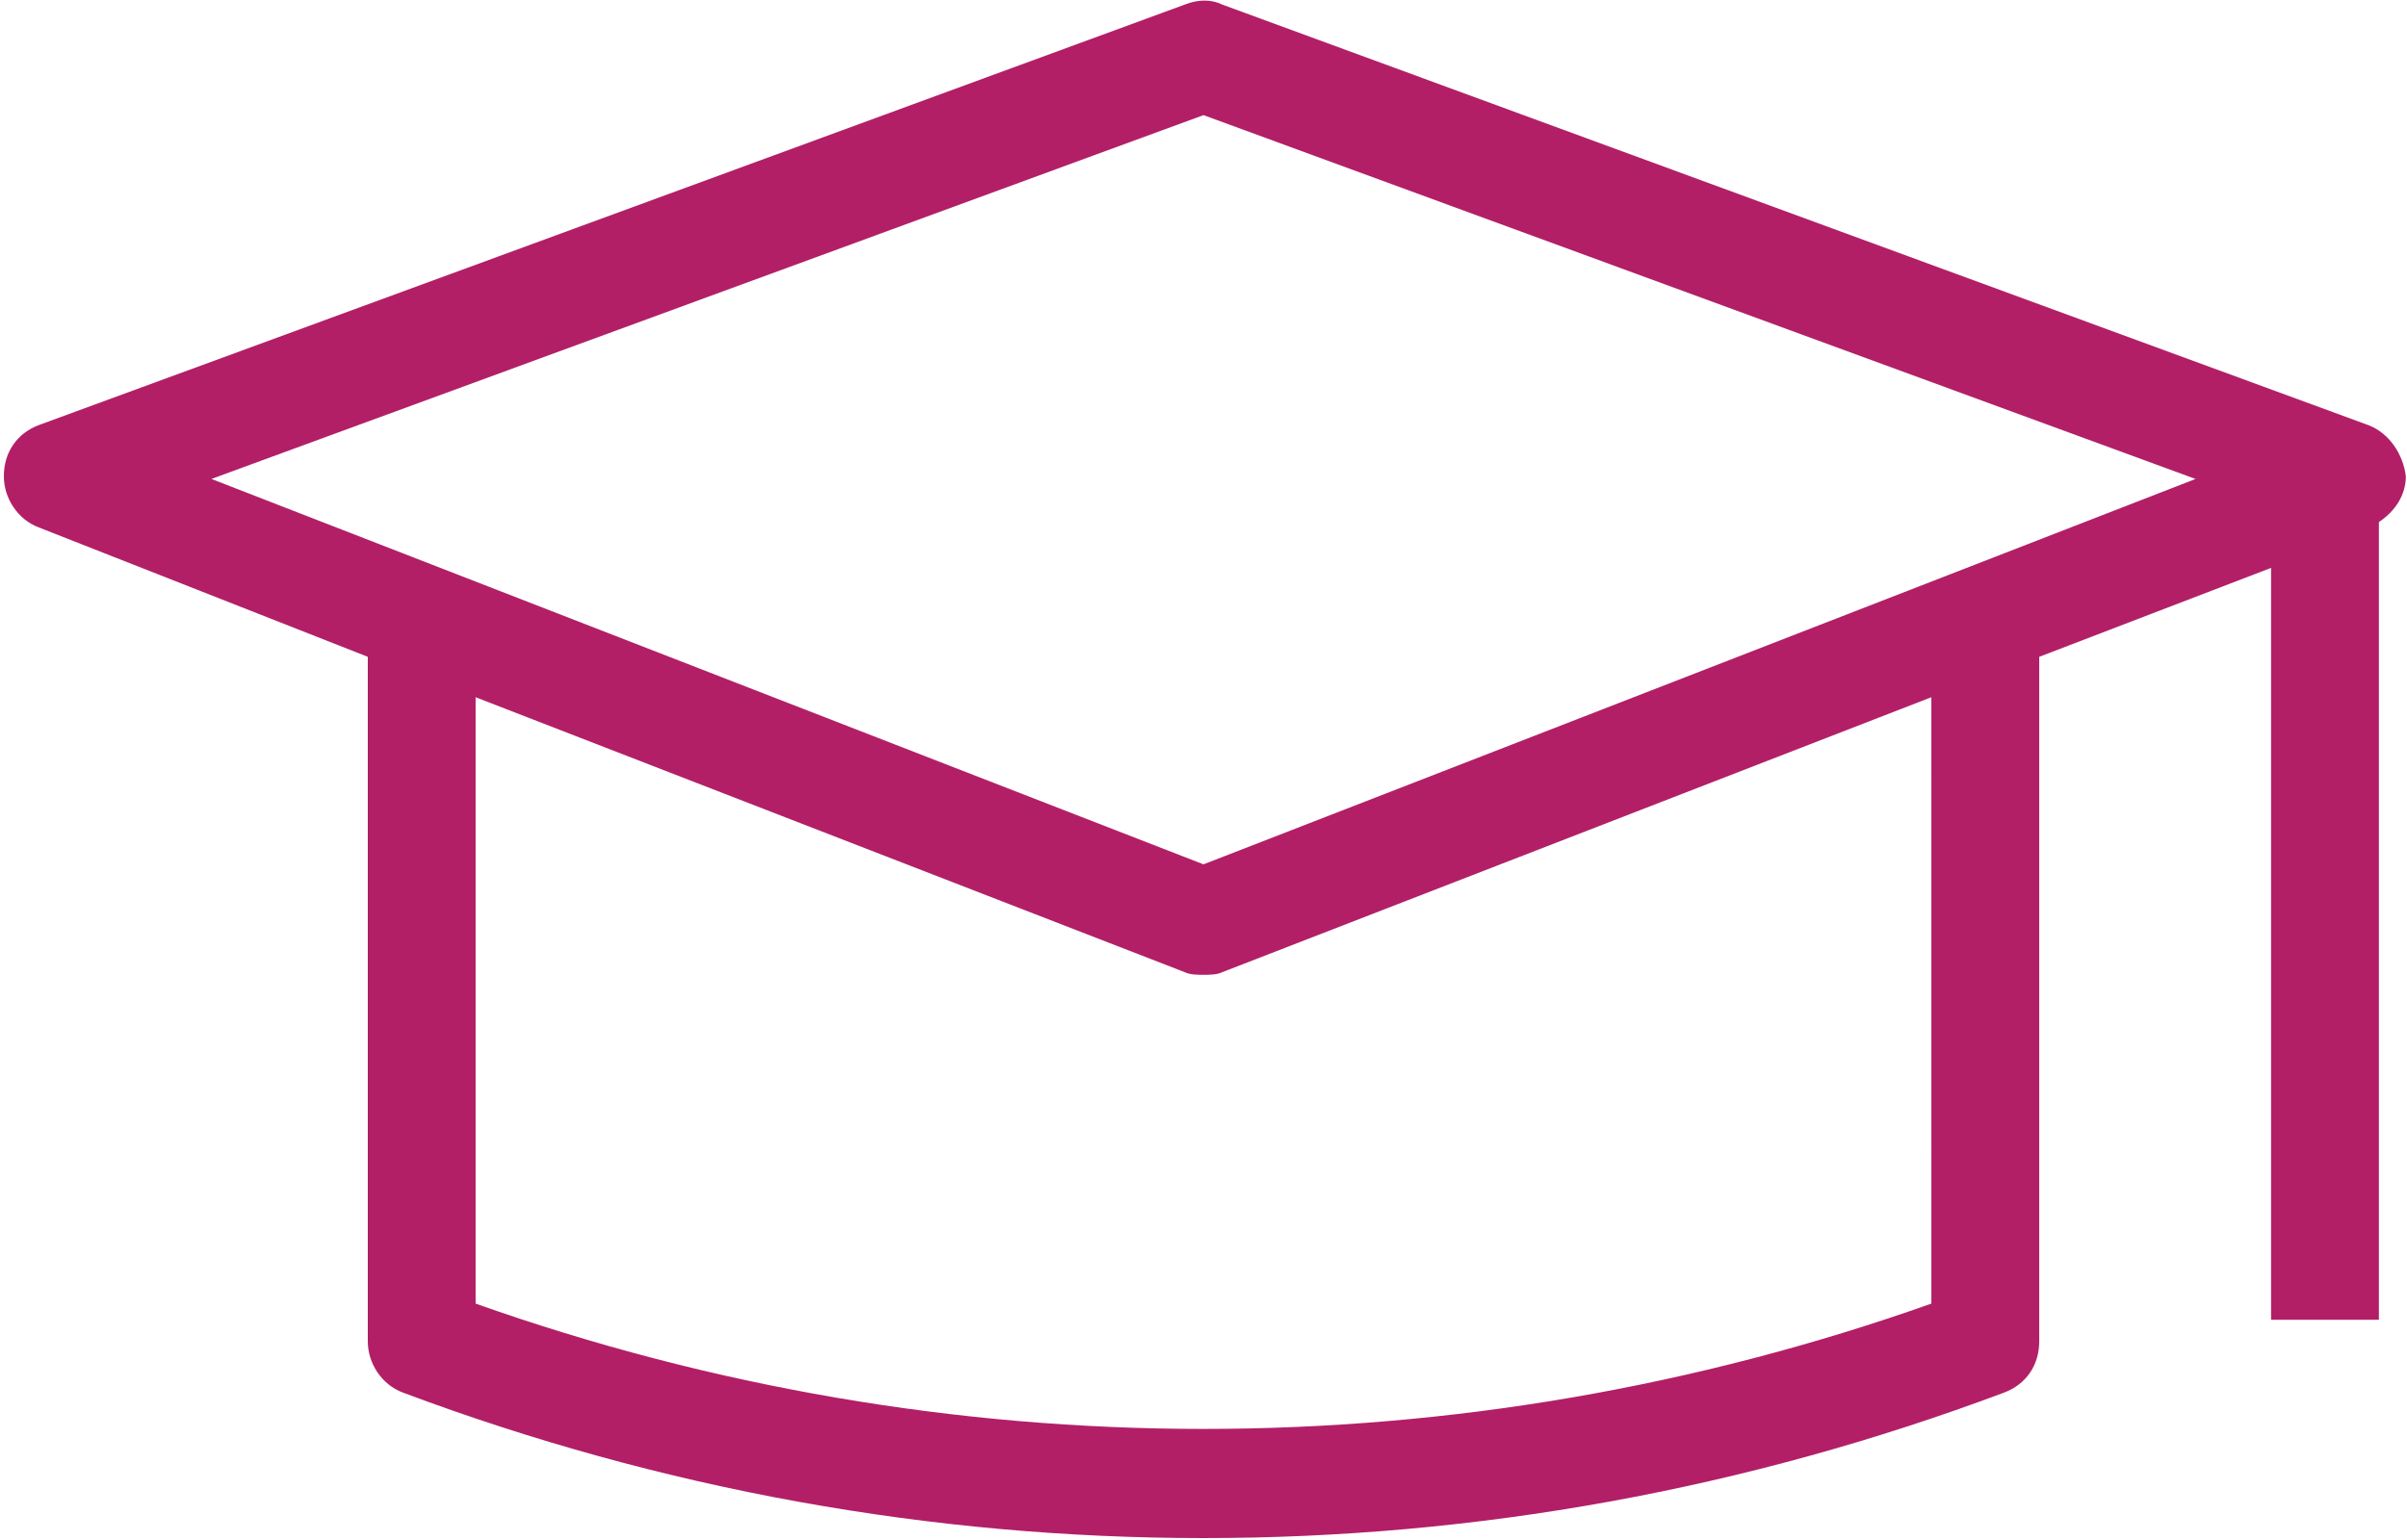 <?xml version="1.0" encoding="UTF-8"?>
<svg viewBox="0 0 500 320"  x="0px" y="0px" version="1.1" xmlns="http://www.w3.org/2000/svg" xmlns:xlink="http://www.w3.org/1999/xlink">

    <g id="education" fill="#B21F67" fill-rule="nonzero">
        <path d="M491.92,88.32 L253.92,0.961 C251.682,-0.16 248.881,-0.16 246.08,0.961 L8.08,88.32 C3.6,90 0.799,93.922 0.799,98.961 C0.799,103.442 3.6,107.922 8.08,109.602 L76.4,136.481 L76.4,278.721 C76.4,283.202 79.201,287.682 83.681,289.362 C137.443,309.522 193.441,319.6 250.001,319.6 C306.561,319.6 362.561,309.522 416.321,289.362 C420.802,287.682 423.603,283.76 423.603,278.721 L423.603,136.481 L471.763,118.001 L471.763,274.241 L494.161,274.241 L494.161,108.481 C497.52,106.243 499.762,102.879 499.762,98.962 C499.2,94.481 496.399,90.001 491.922,88.32 L491.92,88.32 Z M401.197,270.88 C303.197,305.599 196.797,305.599 98.797,270.88 L98.797,144.88 L246.077,202.001 C247.198,202.56 248.878,202.56 249.999,202.56 C251.12,202.56 252.8,202.56 253.921,202.001 L401.191,144.88 L401.197,270.88 Z M249.997,179.603 L43.917,99.521 L249.997,23.923 L456.077,99.525 L249.997,179.603 Z" id="Shape"></path>
    </g>
</svg>
